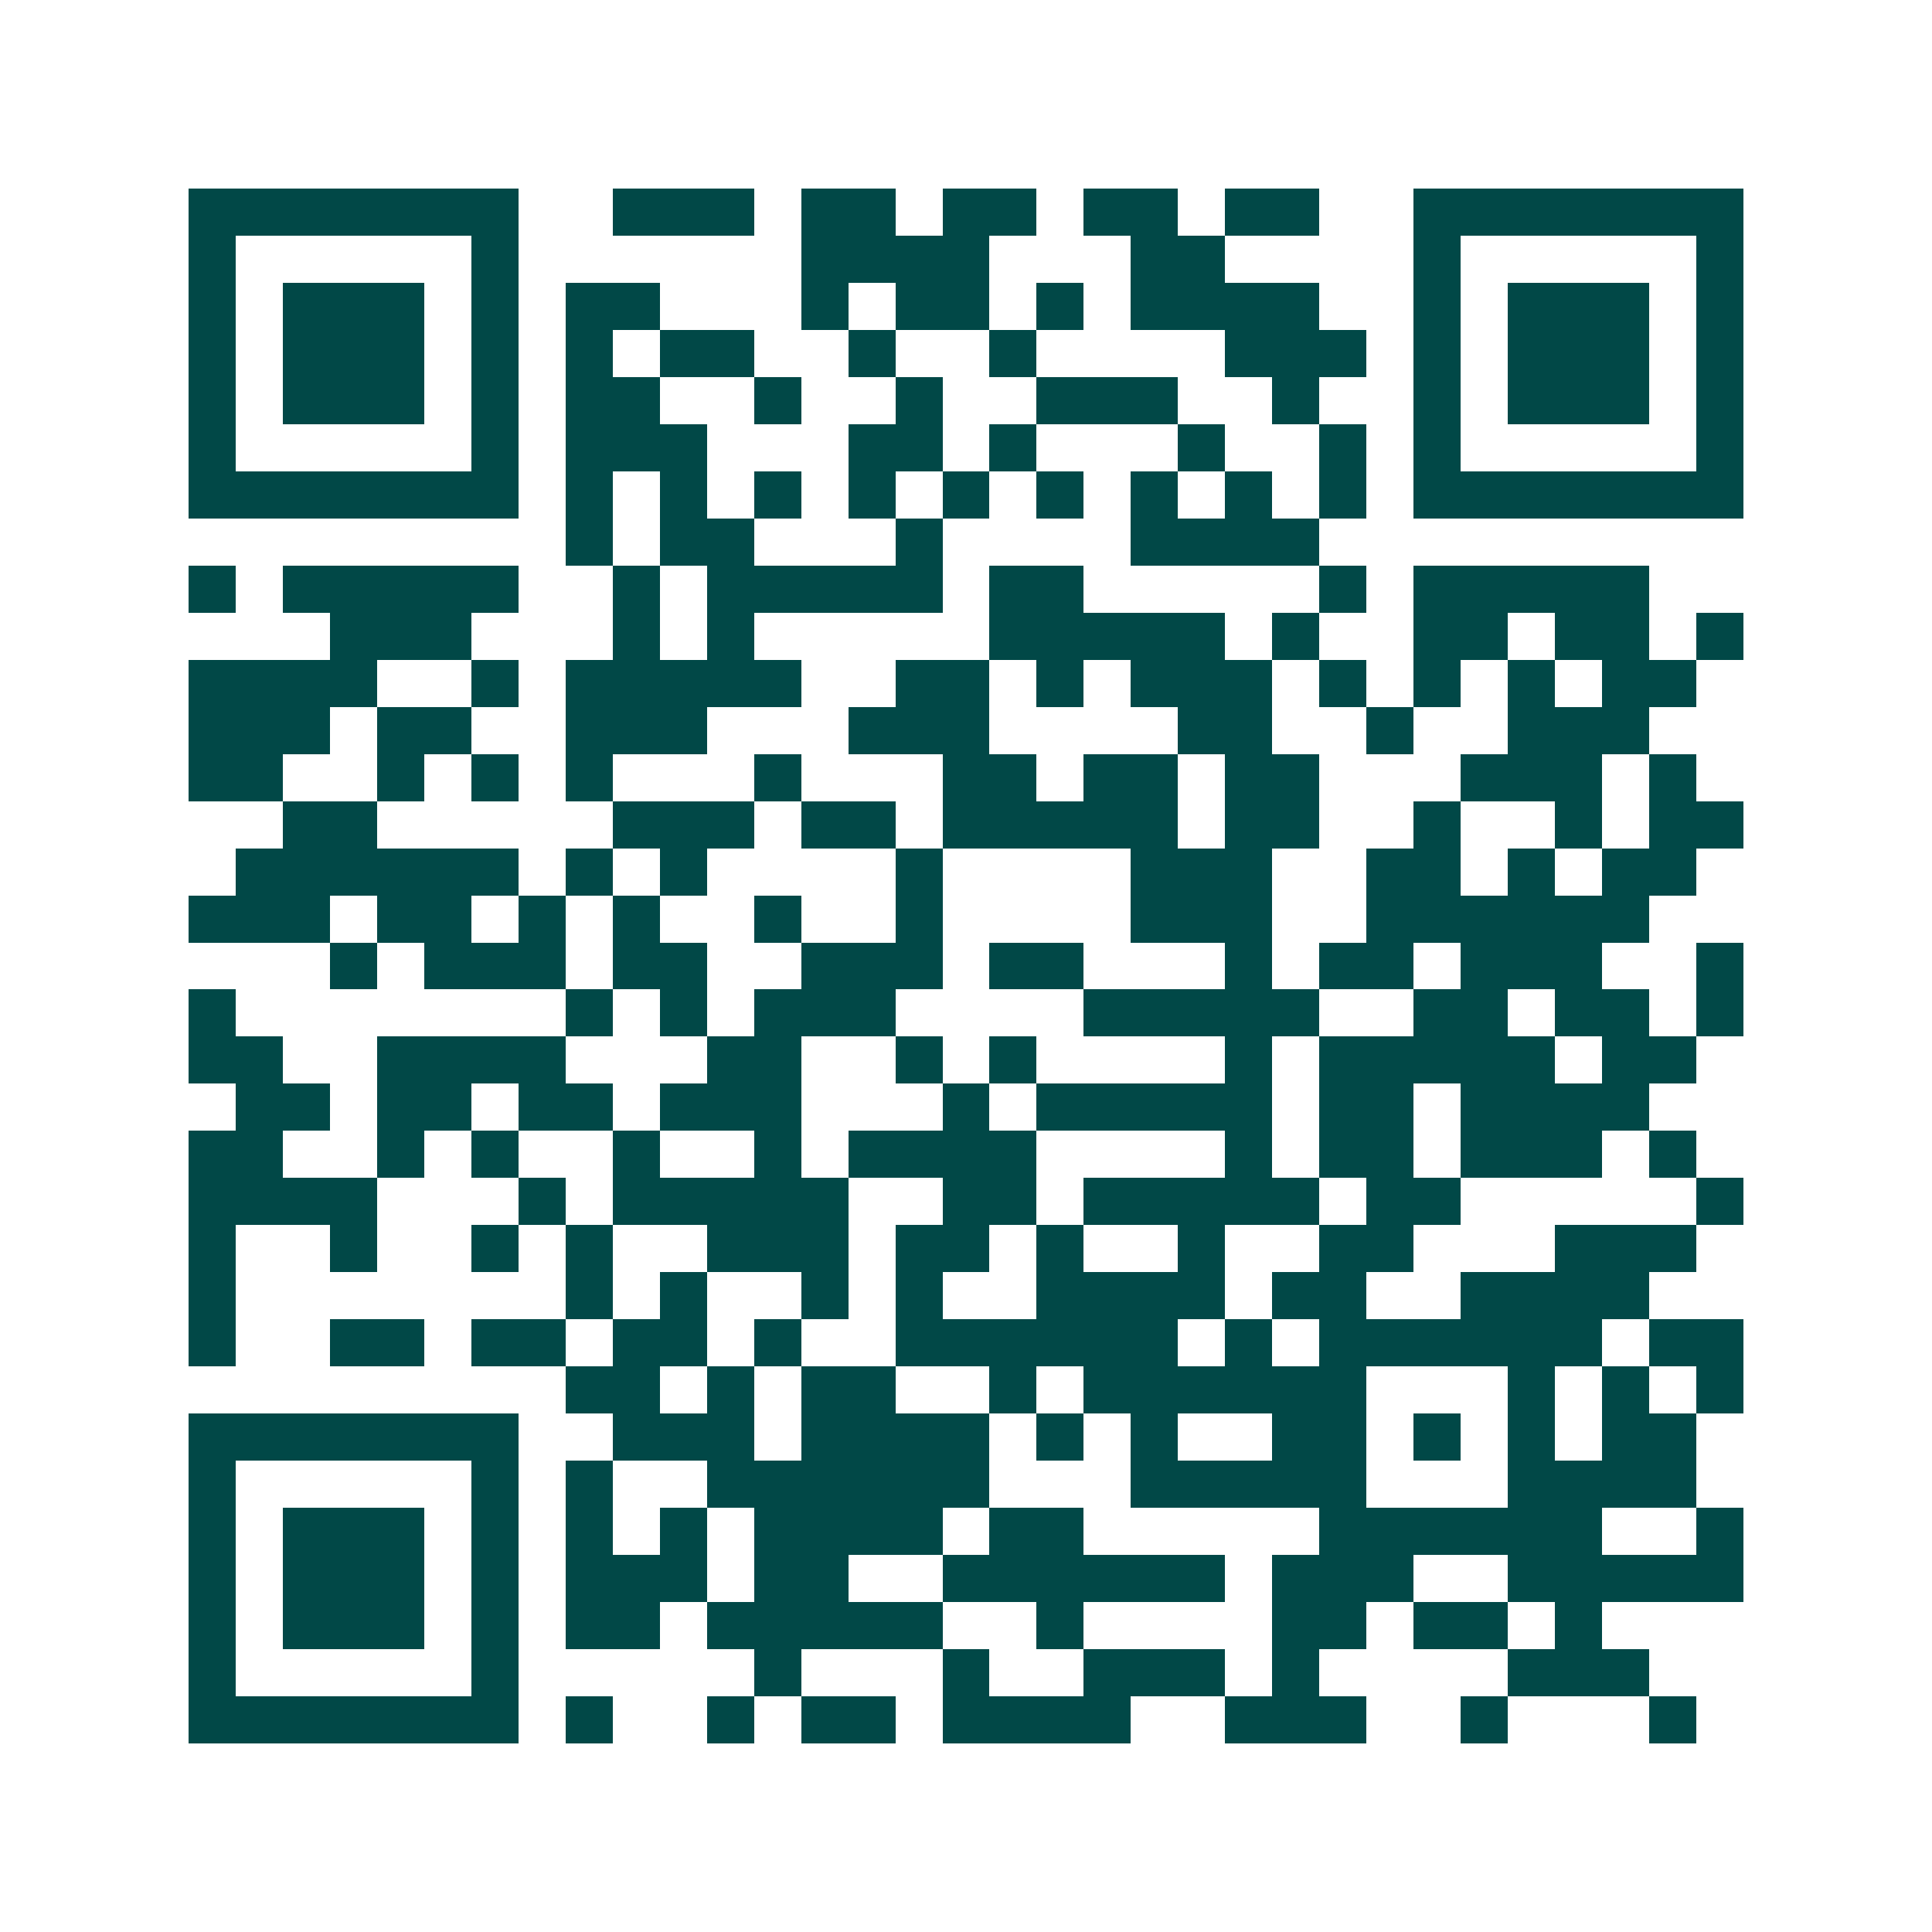 <svg xmlns="http://www.w3.org/2000/svg" width="200" height="200" viewBox="0 0 41 41" shape-rendering="crispEdges"><path fill="#ffffff" d="M0 0h41v41H0z"/><path stroke="#014847" d="M4 4.5h7m2 0h3m1 0h2m1 0h2m1 0h2m1 0h2m2 0h7M4 5.5h1m5 0h1m6 0h4m3 0h2m4 0h1m5 0h1M4 6.5h1m1 0h3m1 0h1m1 0h2m3 0h1m1 0h2m1 0h1m1 0h4m2 0h1m1 0h3m1 0h1M4 7.5h1m1 0h3m1 0h1m1 0h1m1 0h2m2 0h1m2 0h1m4 0h3m1 0h1m1 0h3m1 0h1M4 8.5h1m1 0h3m1 0h1m1 0h2m2 0h1m2 0h1m2 0h3m2 0h1m2 0h1m1 0h3m1 0h1M4 9.5h1m5 0h1m1 0h3m3 0h2m1 0h1m3 0h1m2 0h1m1 0h1m5 0h1M4 10.5h7m1 0h1m1 0h1m1 0h1m1 0h1m1 0h1m1 0h1m1 0h1m1 0h1m1 0h1m1 0h7M12 11.5h1m1 0h2m3 0h1m4 0h4M4 12.5h1m1 0h5m2 0h1m1 0h5m1 0h2m5 0h1m1 0h5M7 13.5h3m3 0h1m1 0h1m5 0h5m1 0h1m2 0h2m1 0h2m1 0h1M4 14.5h4m2 0h1m1 0h5m2 0h2m1 0h1m1 0h3m1 0h1m1 0h1m1 0h1m1 0h2M4 15.5h3m1 0h2m2 0h3m3 0h3m4 0h2m2 0h1m2 0h3M4 16.5h2m2 0h1m1 0h1m1 0h1m3 0h1m3 0h2m1 0h2m1 0h2m3 0h3m1 0h1M6 17.5h2m5 0h3m1 0h2m1 0h5m1 0h2m2 0h1m2 0h1m1 0h2M5 18.5h6m1 0h1m1 0h1m4 0h1m4 0h3m2 0h2m1 0h1m1 0h2M4 19.5h3m1 0h2m1 0h1m1 0h1m2 0h1m2 0h1m4 0h3m2 0h6M7 20.5h1m1 0h3m1 0h2m2 0h3m1 0h2m3 0h1m1 0h2m1 0h3m2 0h1M4 21.5h1m7 0h1m1 0h1m1 0h3m4 0h5m2 0h2m1 0h2m1 0h1M4 22.5h2m2 0h4m3 0h2m2 0h1m1 0h1m4 0h1m1 0h5m1 0h2M5 23.5h2m1 0h2m1 0h2m1 0h3m3 0h1m1 0h5m1 0h2m1 0h4M4 24.5h2m2 0h1m1 0h1m2 0h1m2 0h1m1 0h4m4 0h1m1 0h2m1 0h3m1 0h1M4 25.5h4m3 0h1m1 0h5m2 0h2m1 0h5m1 0h2m5 0h1M4 26.5h1m2 0h1m2 0h1m1 0h1m2 0h3m1 0h2m1 0h1m2 0h1m2 0h2m3 0h3M4 27.5h1m7 0h1m1 0h1m2 0h1m1 0h1m2 0h4m1 0h2m2 0h4M4 28.5h1m2 0h2m1 0h2m1 0h2m1 0h1m2 0h6m1 0h1m1 0h6m1 0h2M12 29.5h2m1 0h1m1 0h2m2 0h1m1 0h6m3 0h1m1 0h1m1 0h1M4 30.5h7m2 0h3m1 0h4m1 0h1m1 0h1m2 0h2m1 0h1m1 0h1m1 0h2M4 31.5h1m5 0h1m1 0h1m2 0h6m3 0h5m3 0h4M4 32.5h1m1 0h3m1 0h1m1 0h1m1 0h1m1 0h4m1 0h2m5 0h6m2 0h1M4 33.5h1m1 0h3m1 0h1m1 0h3m1 0h2m2 0h6m1 0h3m2 0h5M4 34.5h1m1 0h3m1 0h1m1 0h2m1 0h5m2 0h1m4 0h2m1 0h2m1 0h1M4 35.5h1m5 0h1m5 0h1m3 0h1m2 0h3m1 0h1m4 0h3M4 36.5h7m1 0h1m2 0h1m1 0h2m1 0h4m2 0h3m2 0h1m3 0h1"/></svg>
